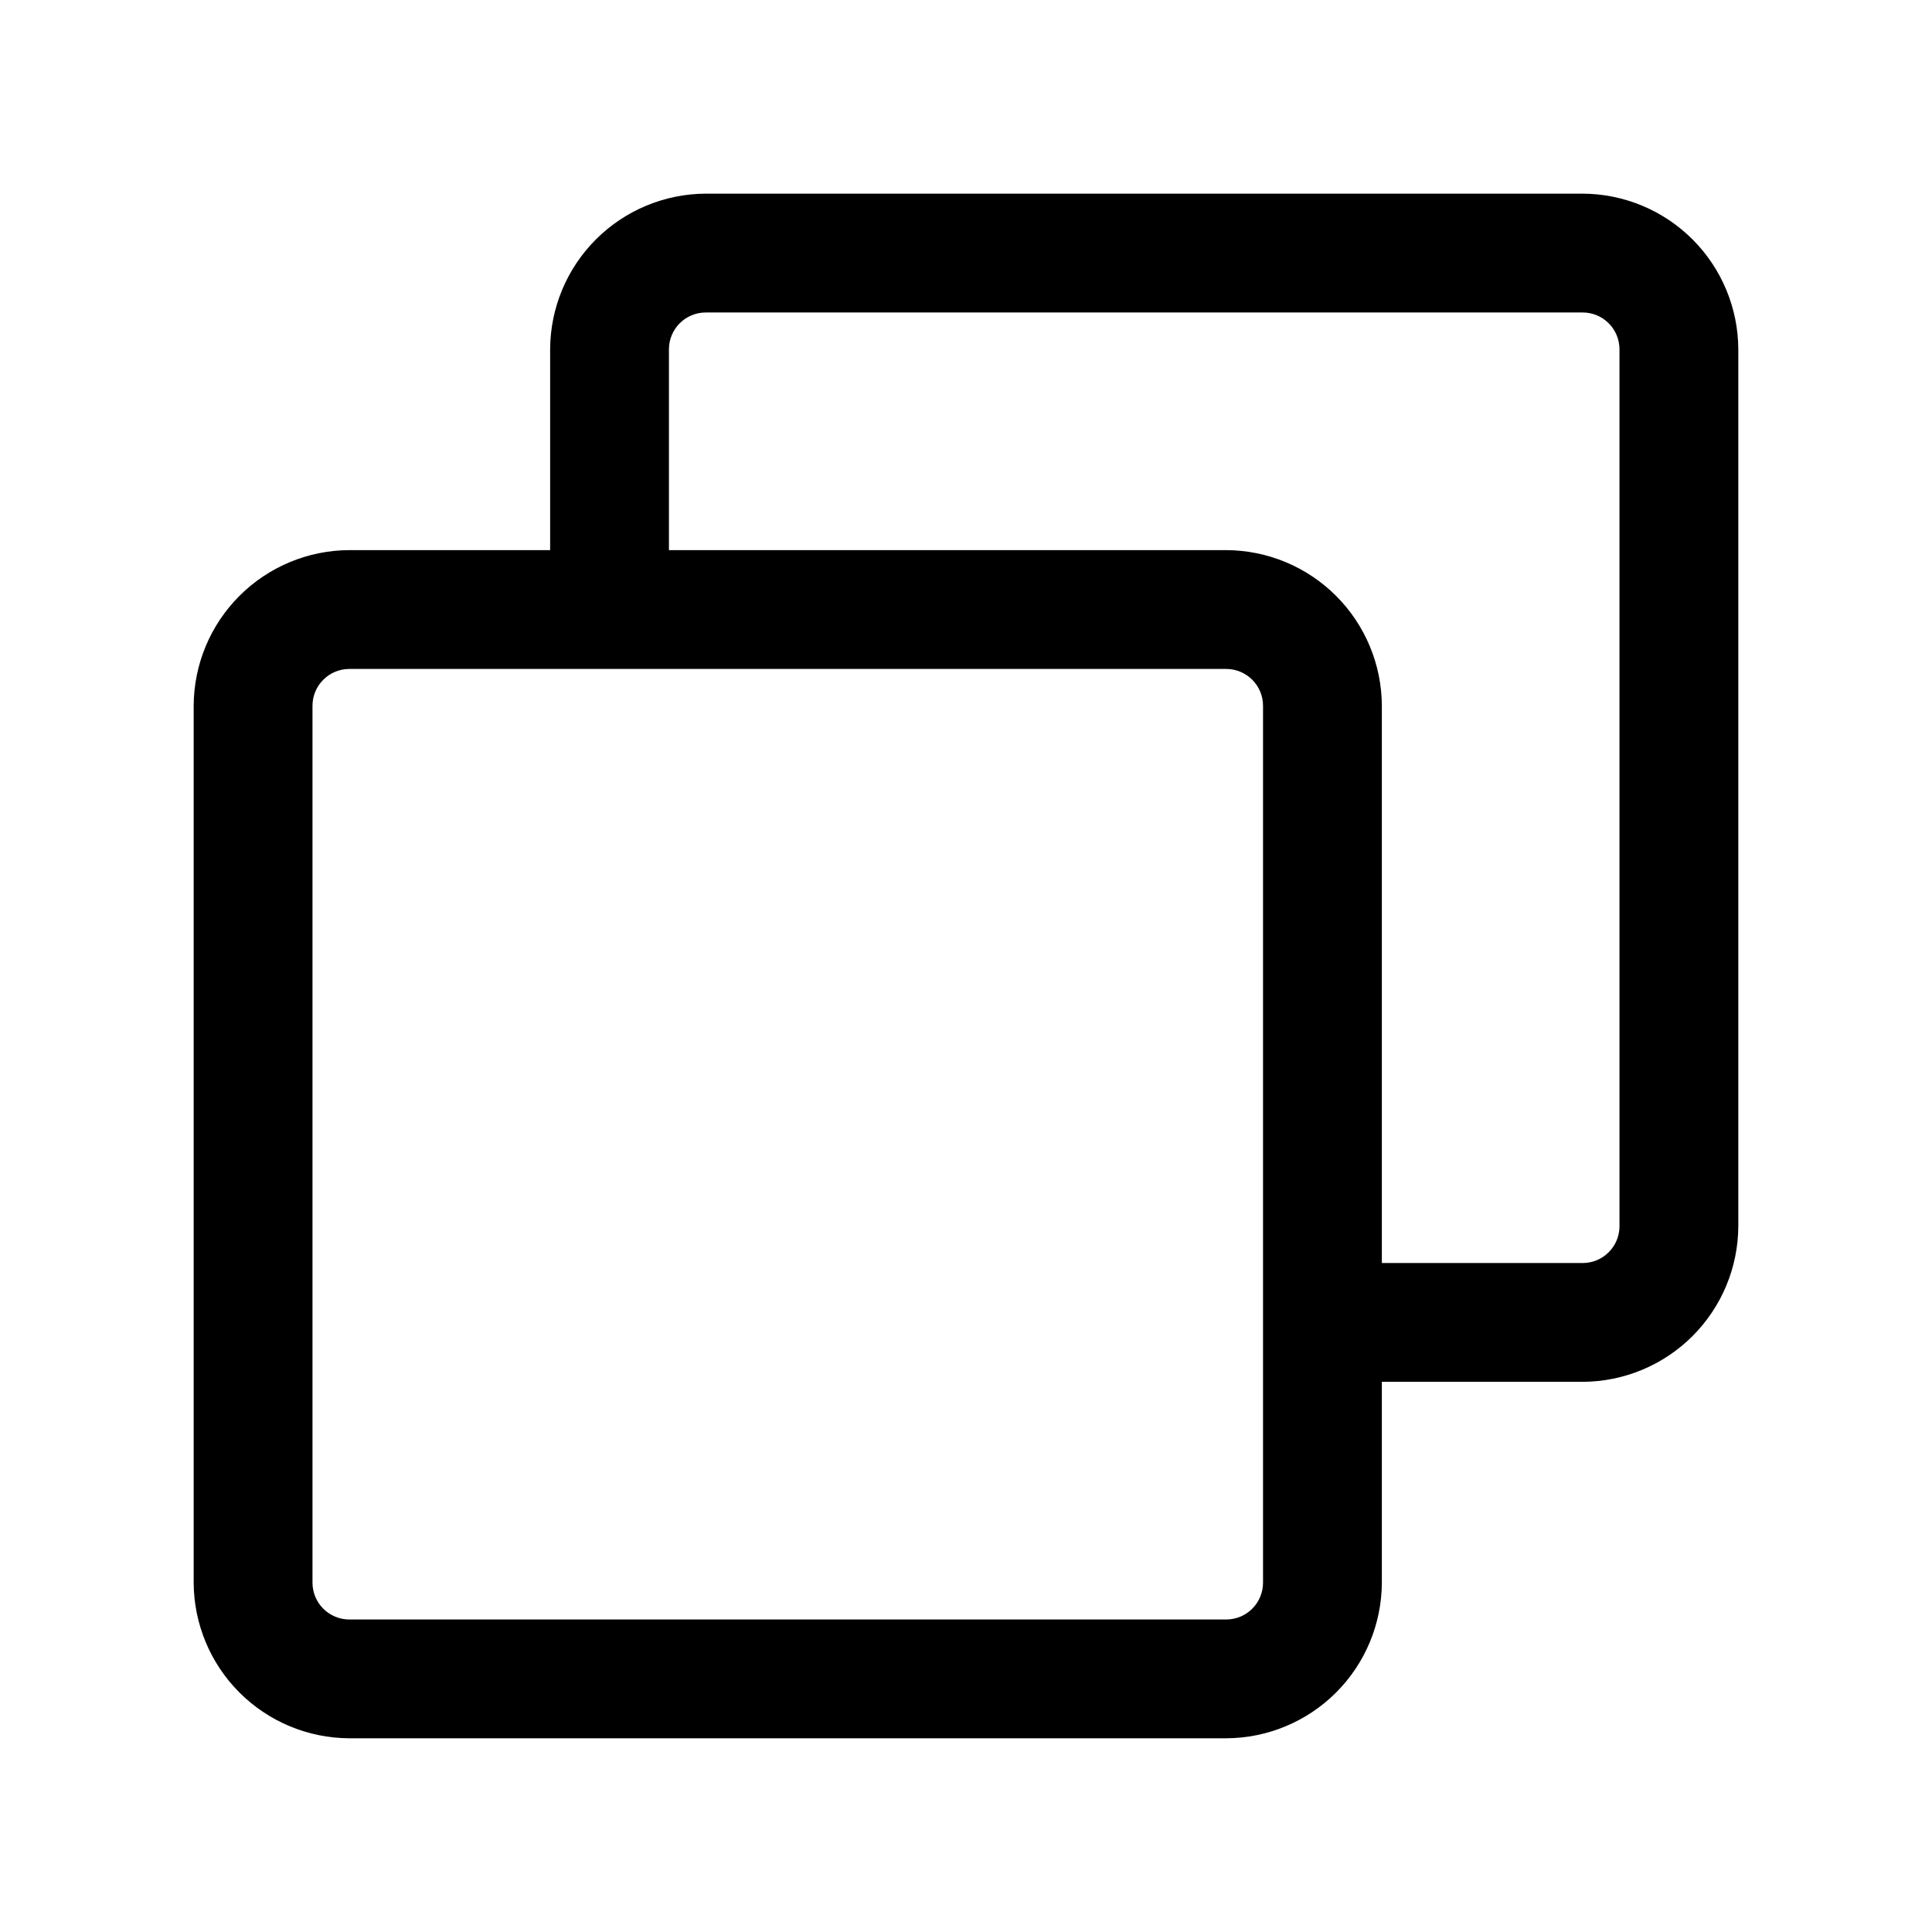 <?xml version="1.0" encoding="UTF-8"?>
<!-- Uploaded to: ICON Repo, www.iconrepo.com, Generator: ICON Repo Mixer Tools -->
<svg fill="#000000" width="800px" height="800px" version="1.1" viewBox="144 144 512 512" xmlns="http://www.w3.org/2000/svg">
 <path d="m563.42 195.32h-232.38c-10.926 0.043-21.395 4.402-29.121 12.129-7.727 7.727-12.086 18.195-12.129 29.121v53.215h-53.215c-10.926 0.043-21.395 4.402-29.121 12.129-7.727 7.727-12.086 18.195-12.129 29.121v232.38c0.043 10.926 4.402 21.395 12.129 29.121 7.727 7.727 18.195 12.086 29.121 12.129h232.38c10.926-0.043 21.395-4.402 29.121-12.129 7.727-7.727 12.086-18.195 12.129-29.121v-53.215h53.215c10.926-0.043 21.395-4.402 29.121-12.129 7.727-7.727 12.086-18.195 12.129-29.121v-232.38c-0.043-10.926-4.402-21.395-12.129-29.121-7.727-7.727-18.195-12.086-29.121-12.129zm-84.703 368.1c0 5.391-4.371 9.762-9.762 9.762h-232.38c-2.586 0-5.07-1.027-6.902-2.859-1.828-1.832-2.859-4.312-2.859-6.902v-232.38c0-5.391 4.371-9.762 9.762-9.762h232.38c5.391 0 9.762 4.371 9.762 9.762zm94.465-94.465c0 5.391-4.371 9.762-9.762 9.762h-53.215v-147.68c-0.043-10.926-4.402-21.395-12.129-29.121-7.727-7.727-18.195-12.086-29.121-12.129h-147.68v-53.215c0-5.391 4.371-9.762 9.762-9.762h232.38c5.391 0 9.762 4.371 9.762 9.762z"/>
</svg>